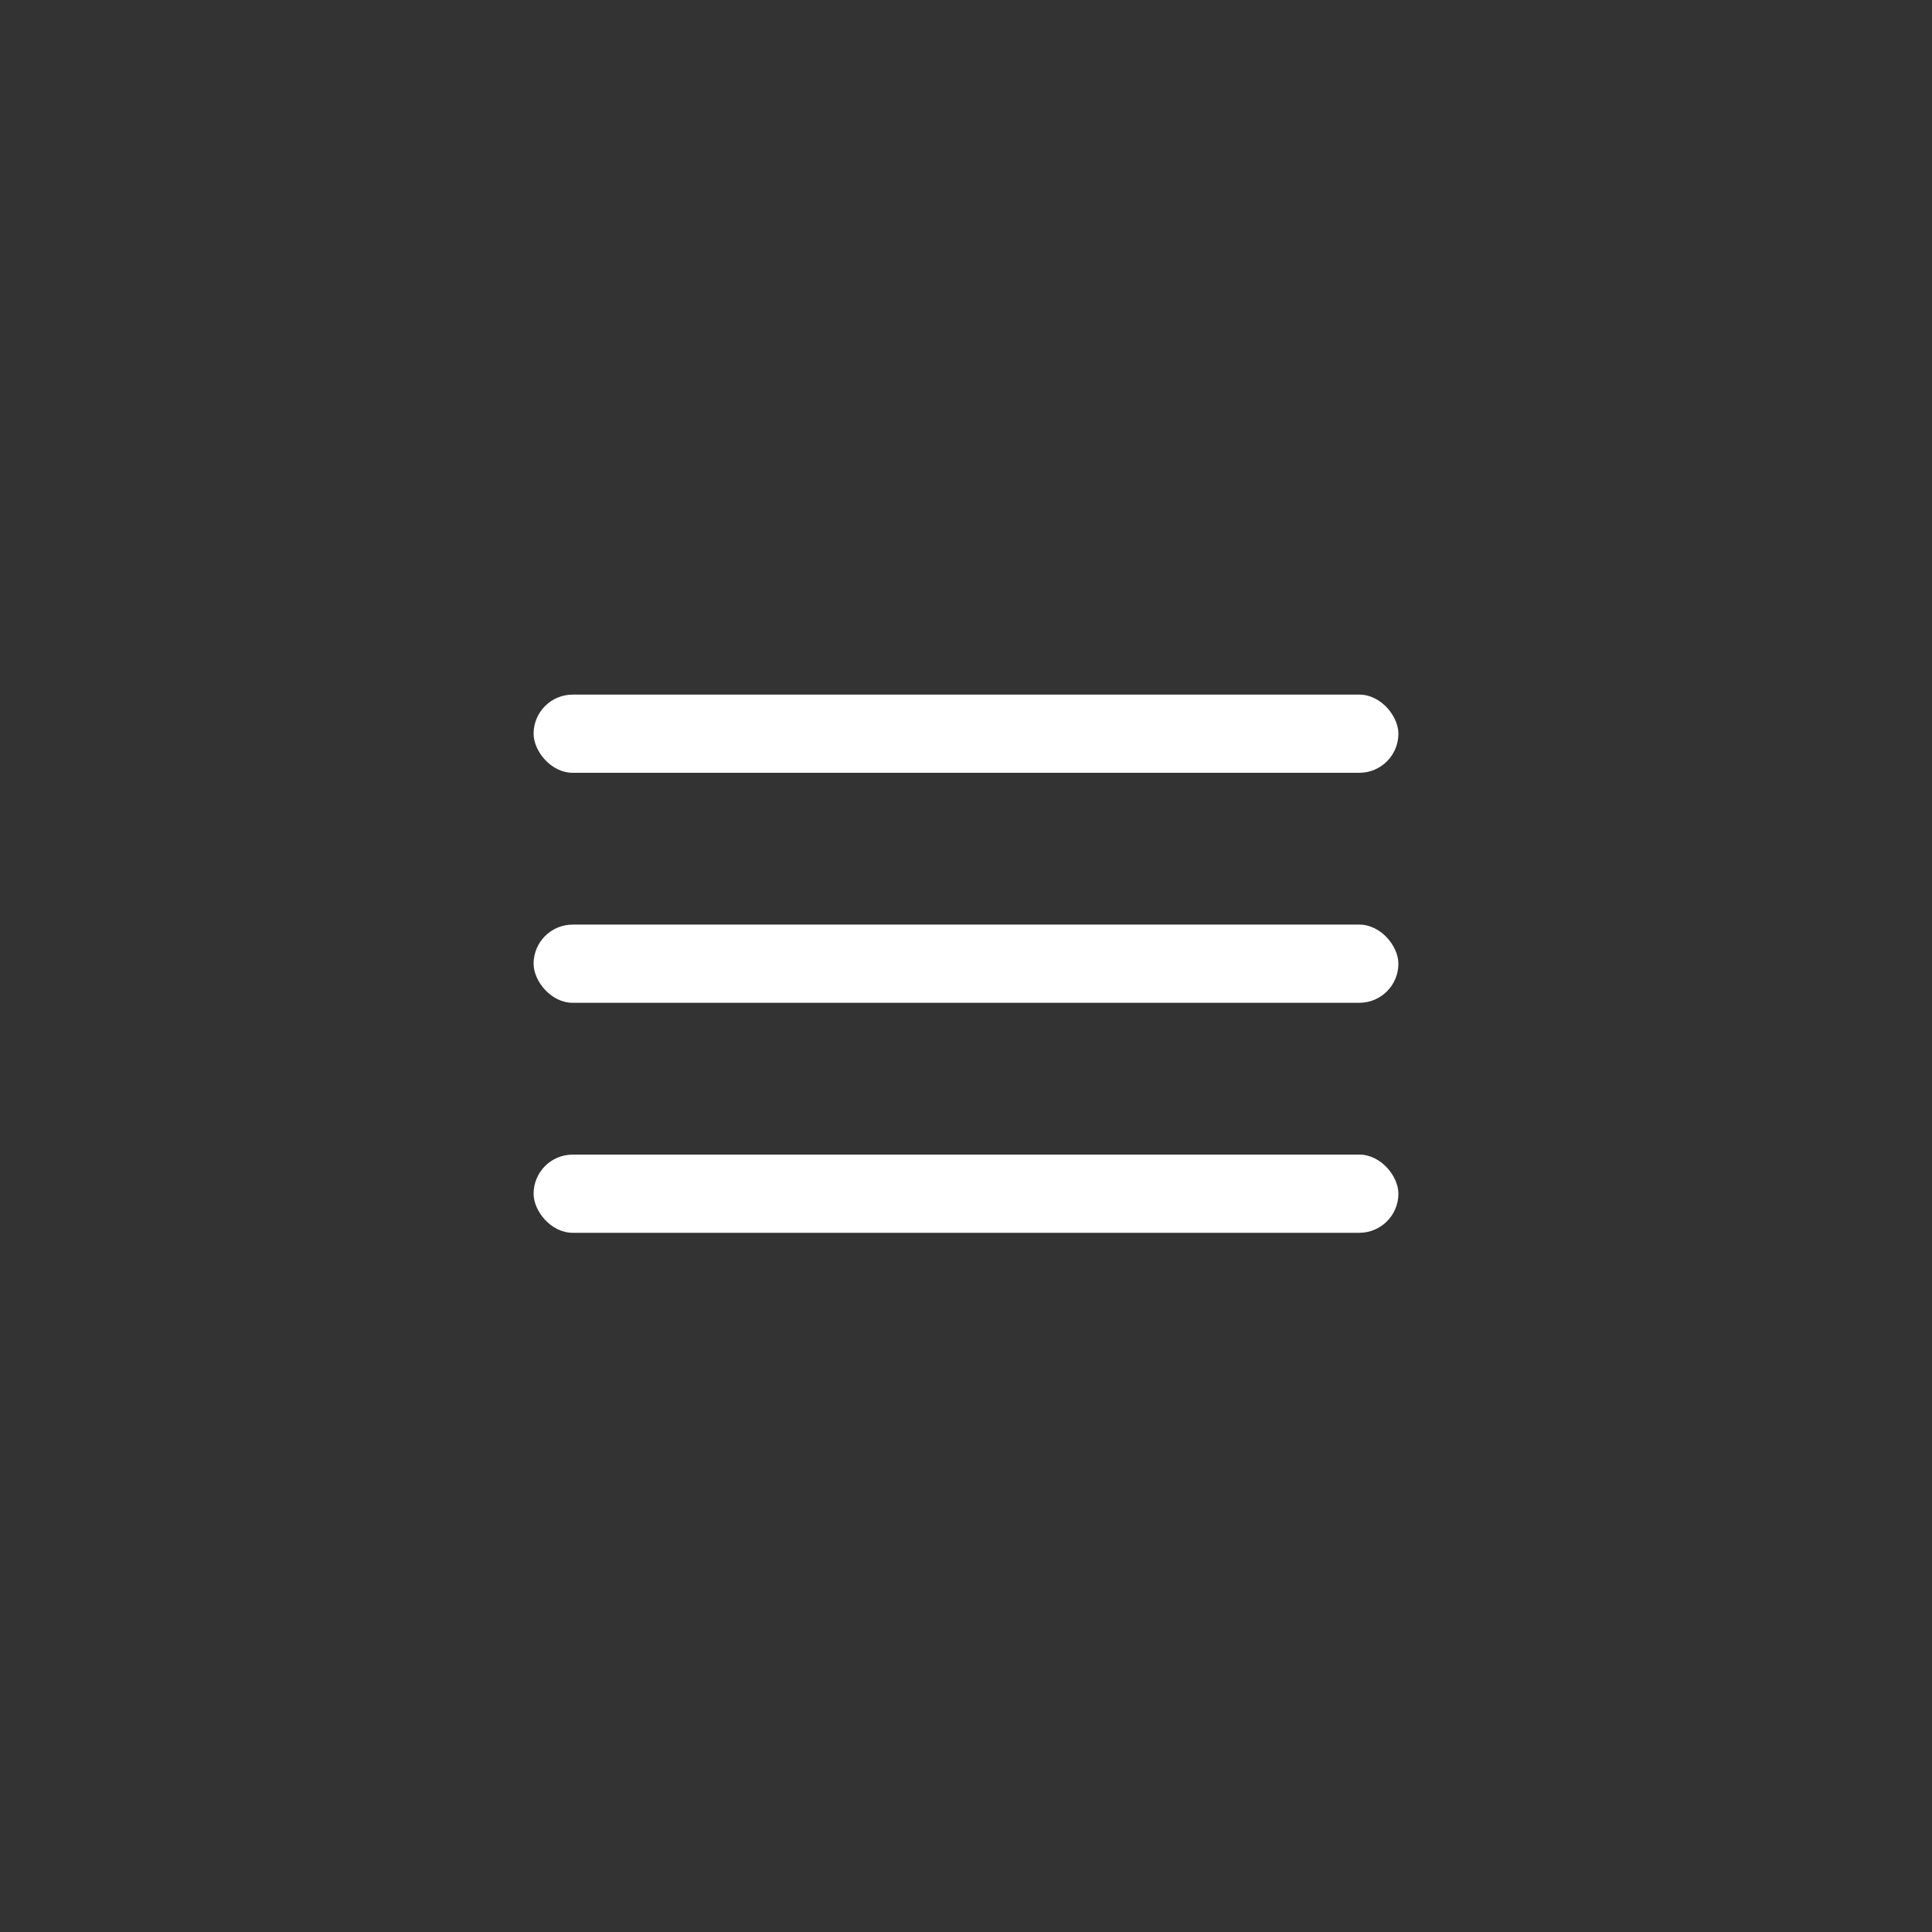 <?xml version="1.0" encoding="UTF-8"?> <svg xmlns="http://www.w3.org/2000/svg" width="420" height="420" viewBox="0 0 420 420" fill="none"><rect x="0" y="0" width="420" height="420" fill="#333333" stroke="none"/> <rect x="116" y="151" width="188" height="17" rx="8.5" fill="white"></rect> <rect x="116" y="201" width="188" height="17" rx="8.5" fill="white"></rect> <rect x="116" y="251" width="188" height="17" rx="8.5" fill="white"></rect> </svg> 